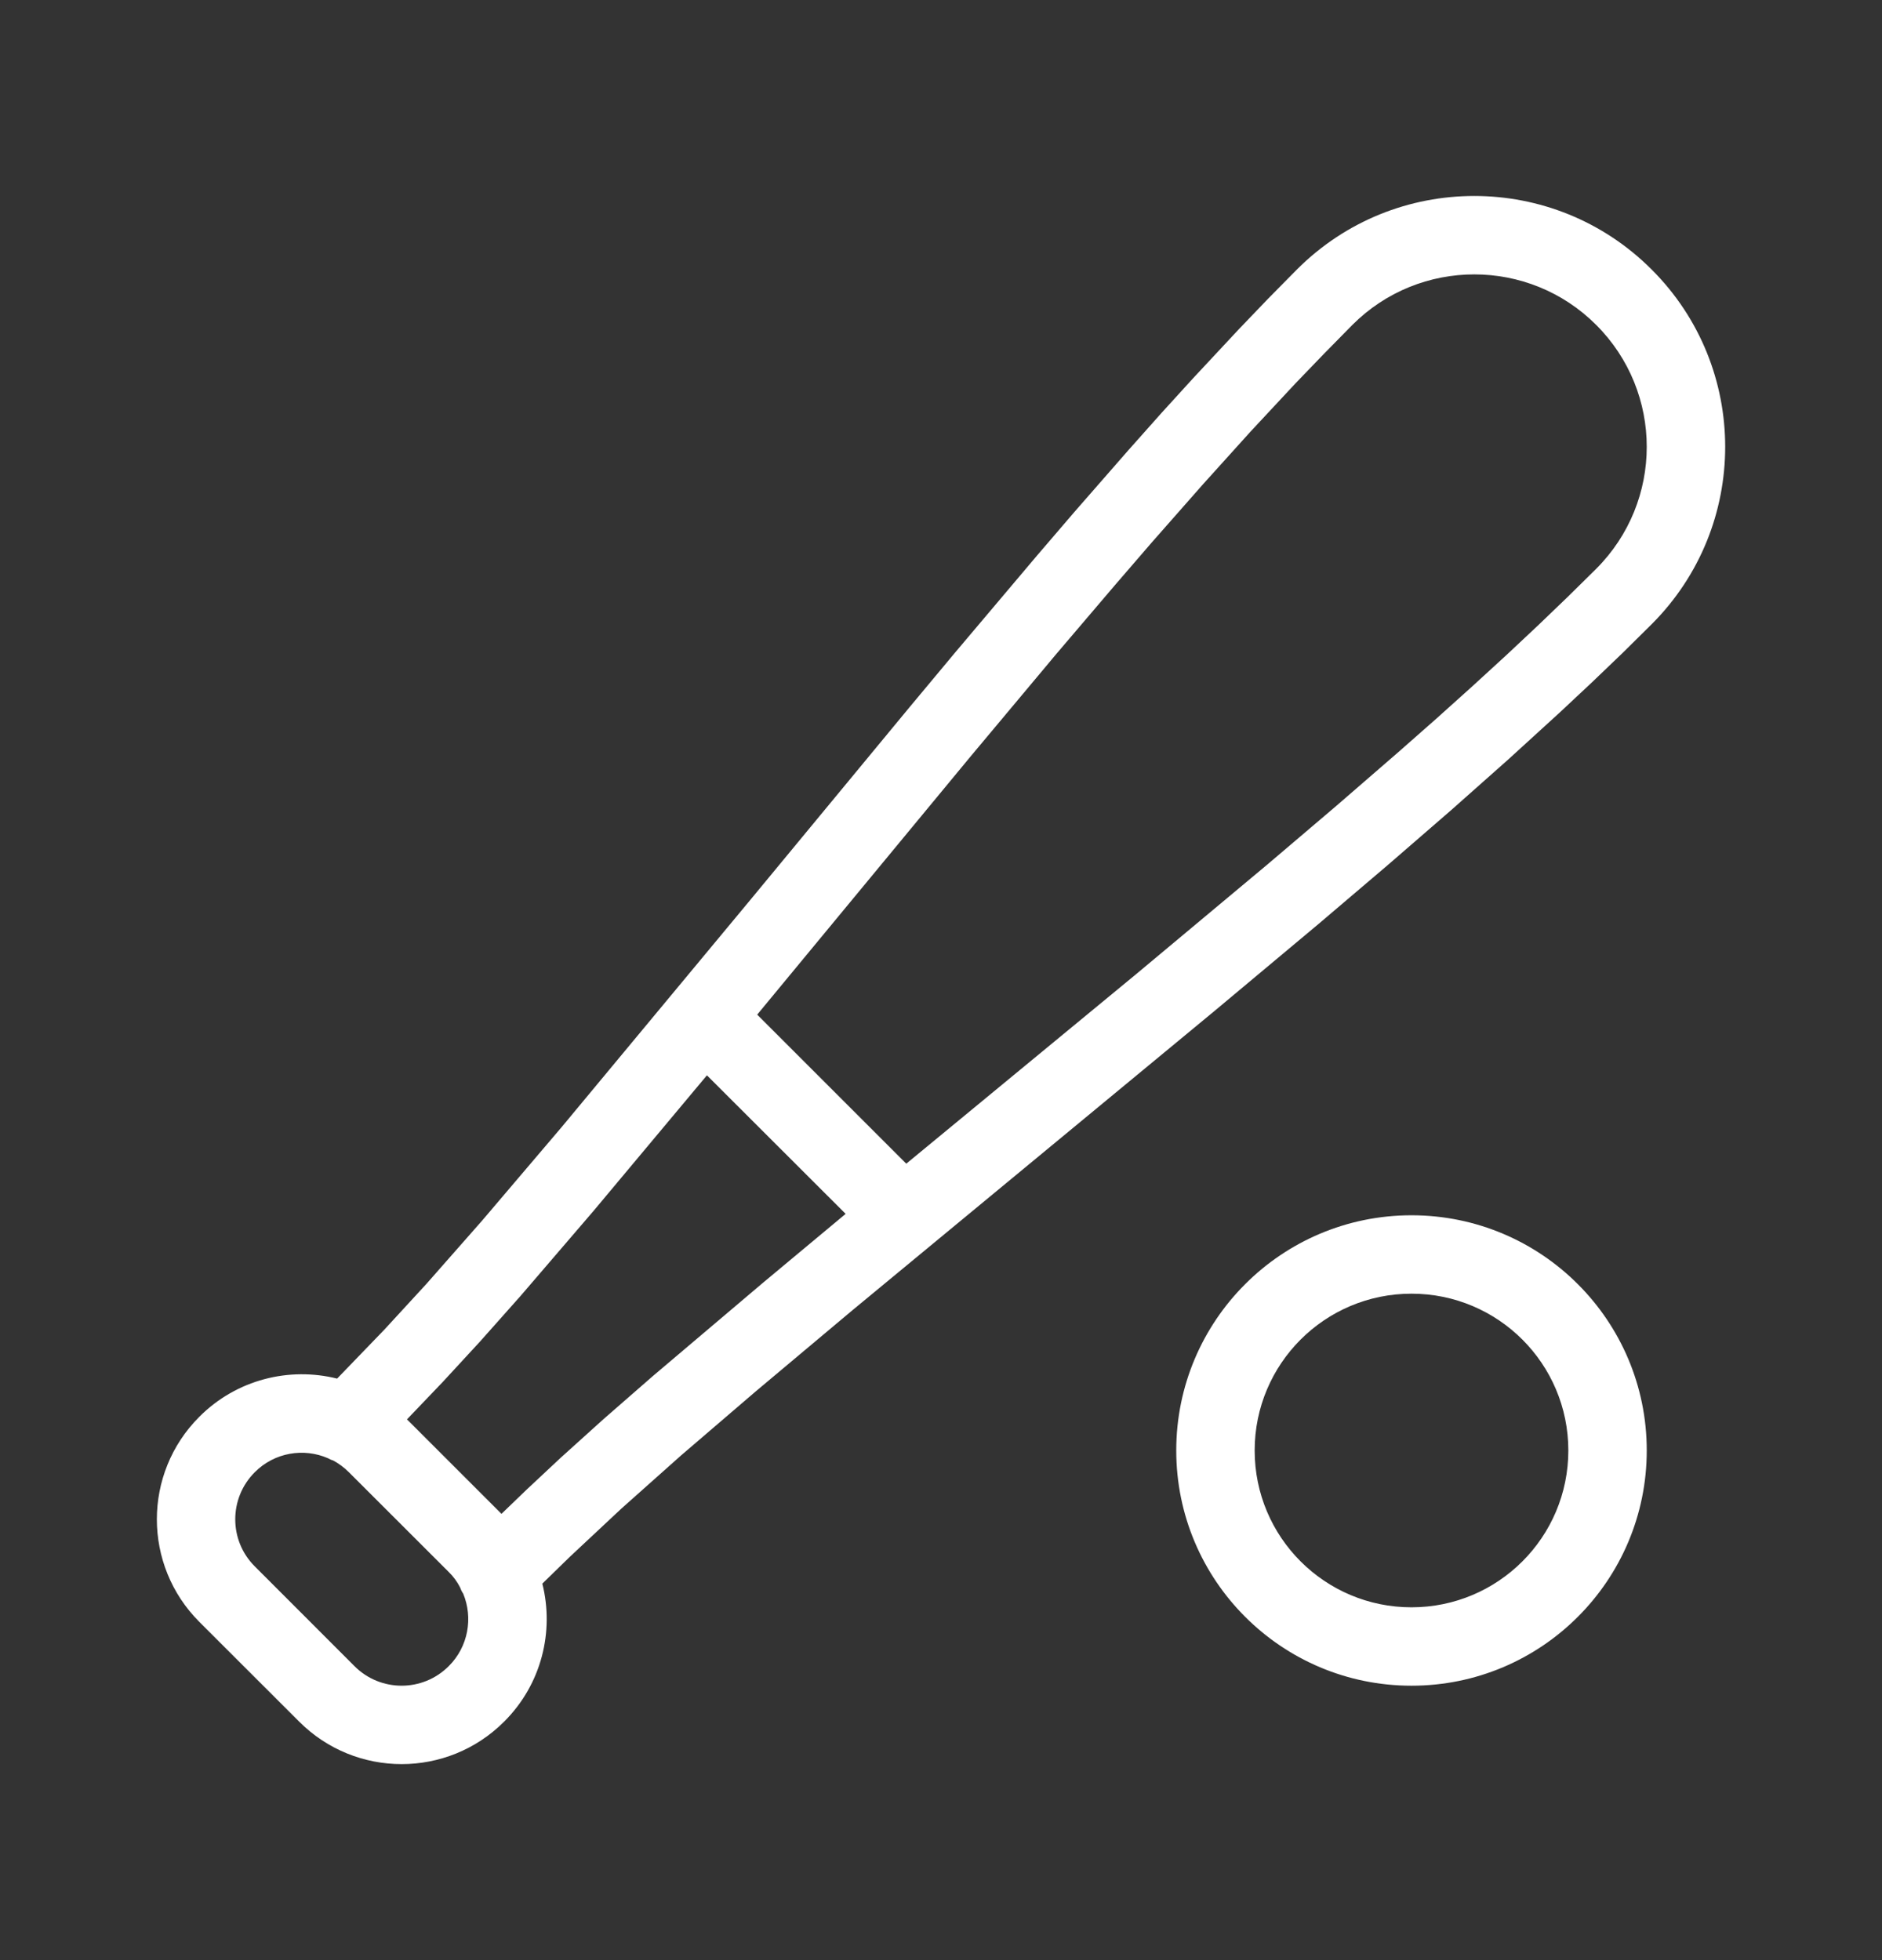 <svg width="24" height="25" viewBox="0 0 24 25" fill="none" xmlns="http://www.w3.org/2000/svg">
<rect x="0" y="0" width="24" height="25" fill="#333333" stroke="none"/>
<path d="M21.062 3.437C19.813 2.187 17.787 2.187 16.539 3.437L16.174 3.807L15.801 4.196L15.218 4.821L14.81 5.269L14.385 5.747L13.707 6.523L13.226 7.084L12.178 8.325L11.607 9.01L9.549 11.501L7.166 14.371L6.149 15.567L5.438 16.375L4.902 16.958L4.299 17.583C3.689 17.431 3.017 17.593 2.541 18.071C1.82 18.793 1.82 19.963 2.542 20.686L3.814 21.957C4.536 22.681 5.708 22.681 6.43 21.957C6.907 21.481 7.069 20.808 6.916 20.198L7.27 19.853L7.922 19.243L8.684 18.564L9.64 17.744L10.872 16.71L15.488 12.894L16.815 11.784L17.7 11.031L18.502 10.336L19.23 9.69L19.893 9.085L20.304 8.7L20.693 8.327L21.062 7.962C22.313 6.712 22.313 4.686 21.062 3.437ZM21 18.5C21 16.843 19.657 15.5 18 15.5C16.343 15.5 15 16.843 15 18.5C15 20.157 16.343 21.5 18 21.5C19.657 21.5 21 20.157 21 18.5ZM3.249 18.777C3.501 18.524 3.874 18.464 4.183 18.599C4.204 18.611 4.225 18.621 4.248 18.627C4.32 18.666 4.388 18.716 4.449 18.777L5.723 20.05C5.782 20.108 5.83 20.174 5.866 20.244C5.876 20.272 5.889 20.3 5.907 20.326C6.034 20.633 5.973 21.001 5.723 21.25C5.391 21.583 4.853 21.583 4.521 21.251L3.249 19.978C2.917 19.647 2.917 19.109 3.249 18.777ZM16 18.5C16 17.395 16.895 16.5 18 16.5C19.105 16.5 20 17.395 20 18.5C20 19.605 19.105 20.5 18 20.5C16.895 20.5 16 19.605 16 18.5ZM10.784 15.482L9.739 16.353L8.324 17.552L7.695 18.101L7.153 18.59L6.717 18.998L6.395 19.308L5.19 18.103L5.647 17.625L6.12 17.112L6.639 16.528L7.571 15.442L9.015 13.715L10.784 15.482ZM17.246 4.144C18.104 3.285 19.497 3.285 20.355 4.144C21.215 5.003 21.215 6.395 20.355 7.255L19.993 7.612L19.61 7.98L19.206 8.359L18.777 8.752L18.32 9.163L17.832 9.593L17.038 10.281L16.161 11.027L14.489 12.424L11.557 14.842L9.656 12.941L12.373 9.653L13.473 8.338L14.22 7.461L14.684 6.923L15.338 6.18L15.947 5.505L16.521 4.889L16.889 4.507L17.246 4.144Z" fill="white"/>
</svg>
